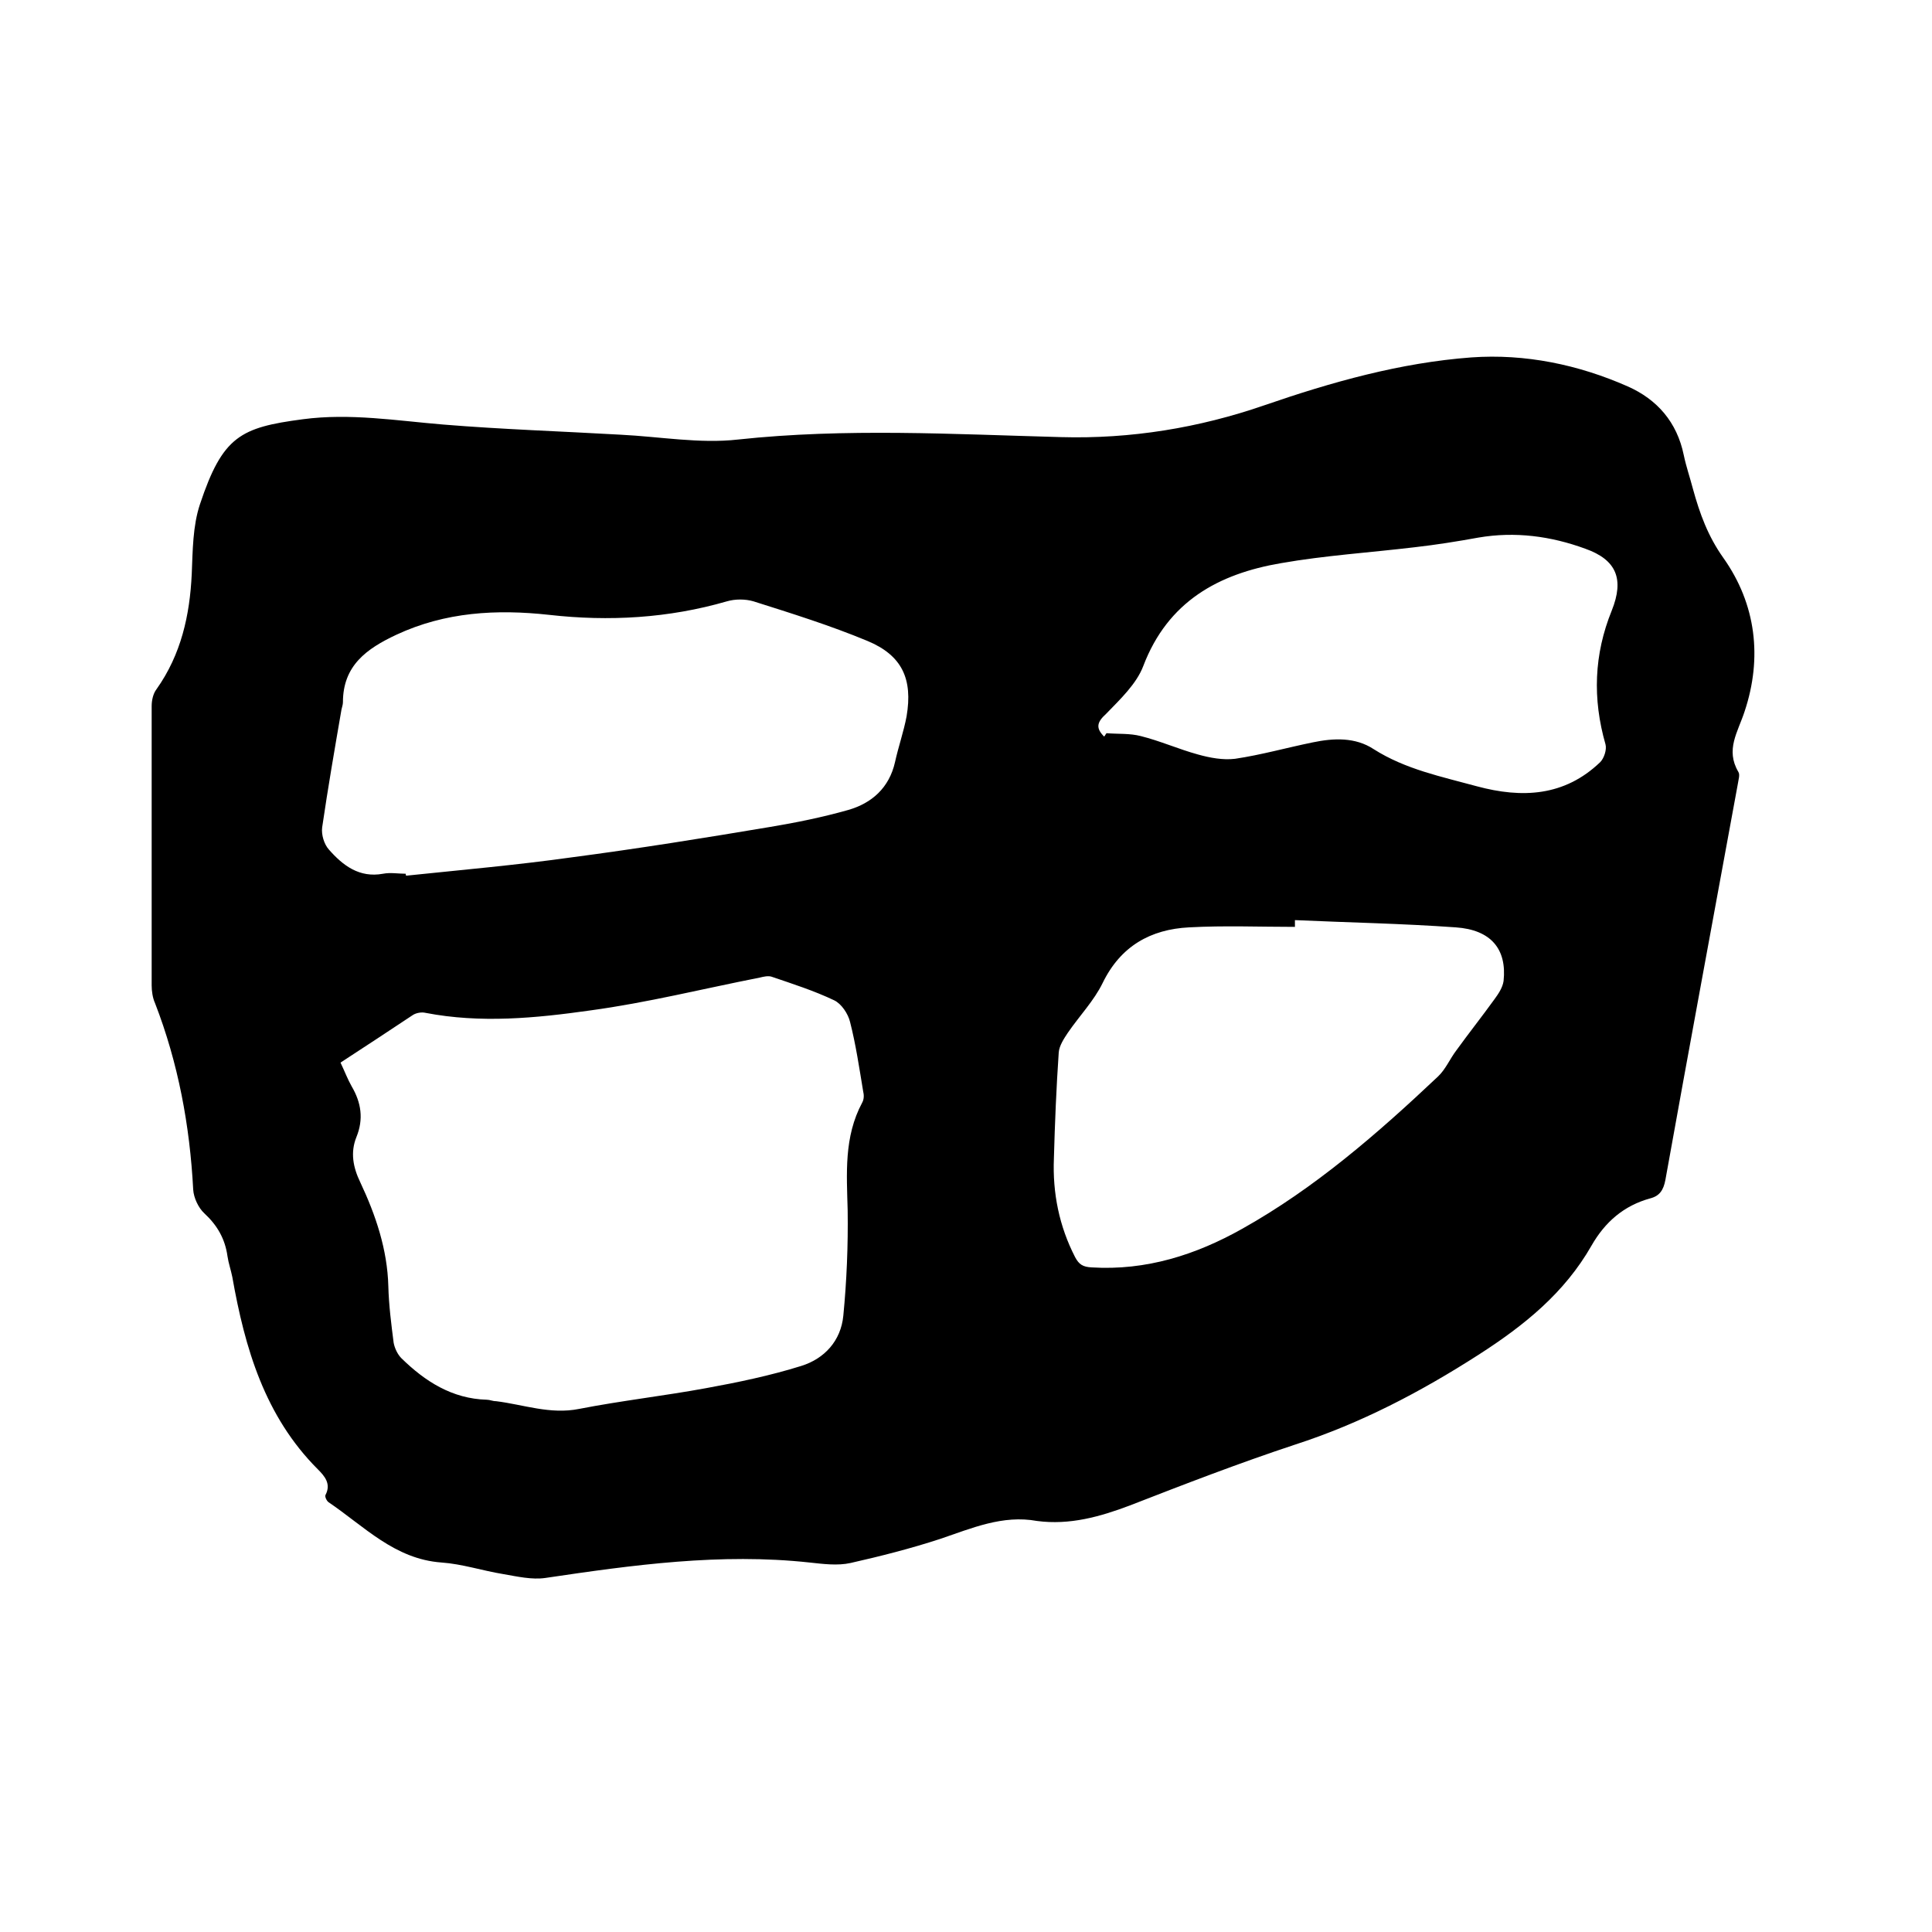 <svg enable-background="new 0 0 400 400" viewBox="0 0 400 400" xmlns="http://www.w3.org/2000/svg"><path d="m214.7 314.9c-7.1-1.3-13.5 1.5-20 3.7-6.1 2-12.4 3.6-18.6 5-2.7.6-5.7.2-8.5-.1-18.4-2-36.5.5-54.7 3.2-2.8.4-5.8-.3-8.7-.8-4.3-.7-8.5-2.1-12.8-2.4-9.7-.7-16-7.5-23.4-12.5-.4-.3-.8-1.2-.6-1.5 1.2-2.3-.2-3.9-1.6-5.3-11-11-15.1-25.1-17.7-39.8-.3-1.5-.8-2.9-1-4.3-.5-3.6-2.1-6.4-4.8-8.9-1.2-1.1-2.2-3.2-2.3-4.9-.7-13.3-3.1-26.2-7.9-38.6-.5-1.1-.7-2.5-.7-3.7 0-19.3 0-38.5 0-57.8 0-1.2.3-2.6 1-3.5 5.1-7.2 6.9-15.3 7.3-23.9.2-4.8.2-9.9 1.7-14.4 4.7-14.1 8.4-15.9 21.3-17.6 9.8-1.3 19.4.3 29.1 1.1 12.2 1 24.5 1.4 36.7 2.1 8.1.4 16.4 1.9 24.3 1 22.3-2.4 44.6-1.1 66.9-.5 14.4.4 28.5-1.9 42.1-6.6 13.9-4.8 28.1-8.8 42.8-9.9 11.2-.8 22.2 1.5 32.4 6 6.1 2.7 10.2 7.4 11.6 14.2.5 2.4 1.3 4.7 1.9 7 1.4 5.1 3.1 9.8 6.3 14.3 6.8 9.6 8.1 20.7 4.4 31.8-1.4 4.3-4 7.9-1.3 12.5.4.6 0 1.7-.1 2.5-5 27.3-10.1 54.7-15 82-.4 2.1-1.2 3.3-3.1 3.8-5.5 1.5-9.4 4.9-12.2 9.8-5.6 9.8-13.9 16.5-23.4 22.6-12 7.7-24.4 14.2-38 18.6-11.5 3.8-22.9 8.2-34.2 12.6-6.1 2.3-12.4 4.1-19.2 3.2zm-144.2-94.9c.9 1.9 1.5 3.5 2.3 4.9 2 3.4 2.5 6.8 1 10.5-1.3 3.2-.7 6.3.8 9.4 3.2 6.8 5.6 13.9 5.8 21.5.1 3.9.6 7.8 1.1 11.7.2 1.1.8 2.4 1.6 3.2 4.9 4.8 10.5 8.4 17.7 8.6.6 0 1.2.3 1.9.3 5.7.7 11.2 2.8 17.2 1.6 8.7-1.7 17.6-2.7 26.3-4.3 6.6-1.2 13.3-2.6 19.7-4.6 4.8-1.5 8.2-5.2 8.7-10.4.7-7.2 1-14.5.9-21.8-.2-7.6-.8-15.2 3-22.3.4-.7.4-1.6.2-2.4-.8-4.8-1.5-9.6-2.7-14.3-.4-1.7-1.8-3.8-3.3-4.5-4.2-2-8.6-3.4-13-4.9-.7-.2-1.6 0-2.4.2-11.7 2.3-23.3 5.2-35.1 6.8-11.3 1.6-22.7 2.7-34.1.5-.8-.2-2 0-2.7.5-5 3.3-9.8 6.5-14.9 9.8zm13.5-39.1c0 .1 0 .3.1.4 11.5-1.2 22.9-2.2 34.3-3.8 13.7-1.8 27.4-4 41.1-6.3 5.4-.9 10.8-2 16.1-3.5 4.9-1.4 8.5-4.6 9.7-9.9.7-3.2 1.8-6.3 2.4-9.5 1.3-7.7-.9-12.6-8.1-15.6-7.7-3.2-15.7-5.7-23.6-8.2-1.7-.5-3.8-.5-5.5 0-12.1 3.5-24.4 4.2-36.8 2.8-10.9-1.2-21.5-.6-31.6 4.1-6.2 2.9-11.1 6.4-11.1 14 0 .5-.2 1-.3 1.5-1.4 8.1-2.8 16.2-4 24.4-.2 1.5.4 3.5 1.4 4.6 2.9 3.3 6.3 5.9 11.2 5 1.5-.3 3.2 0 4.7 0zm184.1 9.6v1.4c-7.3 0-14.6-.3-21.9.1-8 .4-14.2 3.9-17.9 11.5-1.8 3.7-4.8 6.8-7.2 10.3-.8 1.2-1.8 2.7-1.9 4.1-.5 7.3-.8 14.6-1 21.9-.3 7.2 1.1 14.1 4.4 20.5.8 1.5 1.6 2 3.4 2.1 11.3.7 21.6-2.6 31.2-8 15-8.4 28-19.7 40.5-31.5 1.6-1.5 2.5-3.7 3.8-5.4 2.6-3.6 5.3-7 7.9-10.6.8-1.1 1.7-2.4 1.9-3.8.7-6.6-2.6-10.6-9.9-11.1-11.2-.8-22.3-1-33.3-1.5zm-39.5-38c.2-.2.3-.5.5-.7 2.4.2 4.8 0 7.1.6 4 1 7.8 2.7 11.8 3.8 2.5.7 5.2 1.2 7.7.9 5.4-.8 10.7-2.3 16.1-3.4 4.3-.9 8.8-1.1 12.6 1.4 6.6 4.2 14.1 5.7 21.4 7.7 9.3 2.5 18.1 2.1 25.5-5 .8-.8 1.4-2.6 1.1-3.7-2.7-9.4-2.4-18.6 1.3-27.7 2.6-6.5 1-10.5-5.5-12.8-7.1-2.6-14.5-3.6-22.1-2.3-4.4.8-8.8 1.5-13.2 2-9.2 1.1-18.6 1.7-27.7 3.3-12.9 2.2-23.4 7.9-28.5 21.3-1.4 3.7-4.8 6.9-7.7 9.9-2 1.8-2.1 3-.4 4.7z"/></svg>